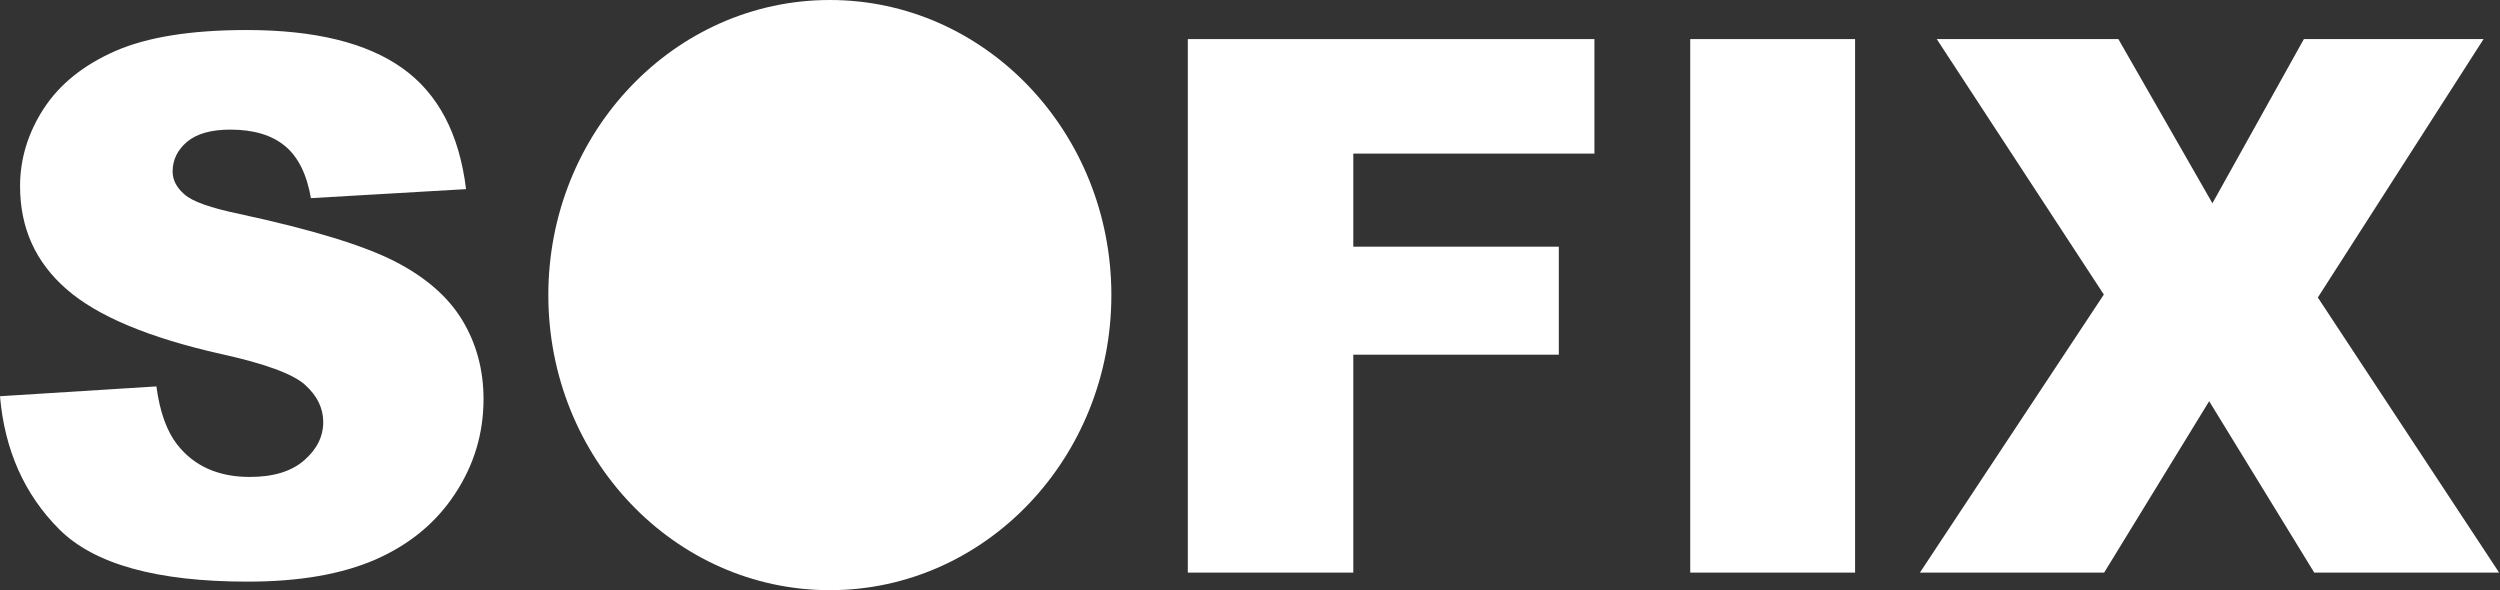 <svg viewBox="0 0 987 233" fill="none" xmlns="http://www.w3.org/2000/svg">
	<rect x="0" y="0" width="987" height="233" fill="#333333" stroke="none"/>
	<path d="M438.768 116.476C438.768 180.836 388.997 233 327.631 233C266.241 233 216.481 180.836 216.481 116.476C216.481 52.188 266.241 -0 327.631 -0C388.997 -0 438.768 52.188 438.768 116.476Z" fill="white" />
	<path d="M5.68641e-05 156.427L61.744 152.556C63.087 162.592 65.846 170.237 69.946 175.5C76.623 184.022 86.191 188.296 98.627 188.296C107.903 188.296 115.043 186.123 120.071 181.751C125.087 177.391 127.615 172.349 127.615 166.61C127.615 161.152 125.234 156.268 120.486 151.982C115.75 147.672 104.694 143.581 87.289 139.76C58.767 133.337 38.433 124.826 26.278 114.179C14.047 103.543 7.921 90.002 7.921 73.517C7.921 62.687 11.046 52.467 17.294 42.833C23.592 33.199 33.002 25.64 45.573 20.121C58.168 14.639 75.414 11.855 97.334 11.855C124.233 11.855 144.725 16.862 158.809 26.874C172.943 36.898 181.327 52.809 184.001 74.665L122.744 78.231C121.133 68.816 117.704 61.918 112.492 57.619C107.293 53.322 100.104 51.172 90.951 51.172C83.384 51.172 77.696 52.772 73.864 55.971C70.044 59.207 68.151 63.102 68.151 67.706C68.151 71.039 69.69 74.055 72.827 76.741C75.854 79.513 83.127 82.101 94.6 84.483C123.025 90.612 143.358 96.828 155.673 103.092C167.951 109.355 176.884 117.121 182.511 126.413C188.114 135.694 190.896 146.073 190.896 157.562C190.896 171.08 187.174 183.522 179.68 194.901C172.223 206.294 161.8 214.914 148.423 220.825C135.022 226.71 118.142 229.628 97.736 229.628C61.951 229.628 37.176 222.754 23.385 208.968C9.63 195.195 1.818 177.66 5.68641e-05 156.427Z" fill="white" />
	<path d="M468.948 15.433H629.478V60.637H534.28V97.39H615.418V140.029H534.28V226.063H468.948V15.433Z" fill="white" />
	<path d="M667.308 15.433H732.385V226.063H667.308V15.433Z" fill="white" />
	<path d="M764.63 15.433H836.333L873.461 80.246L909.574 15.433H980.509L915.078 117.452L986.648 226.063H913.663L872.178 158.393L830.718 226.063H757.978L830.597 116.292L764.63 15.433Z" fill="white" />
</svg>